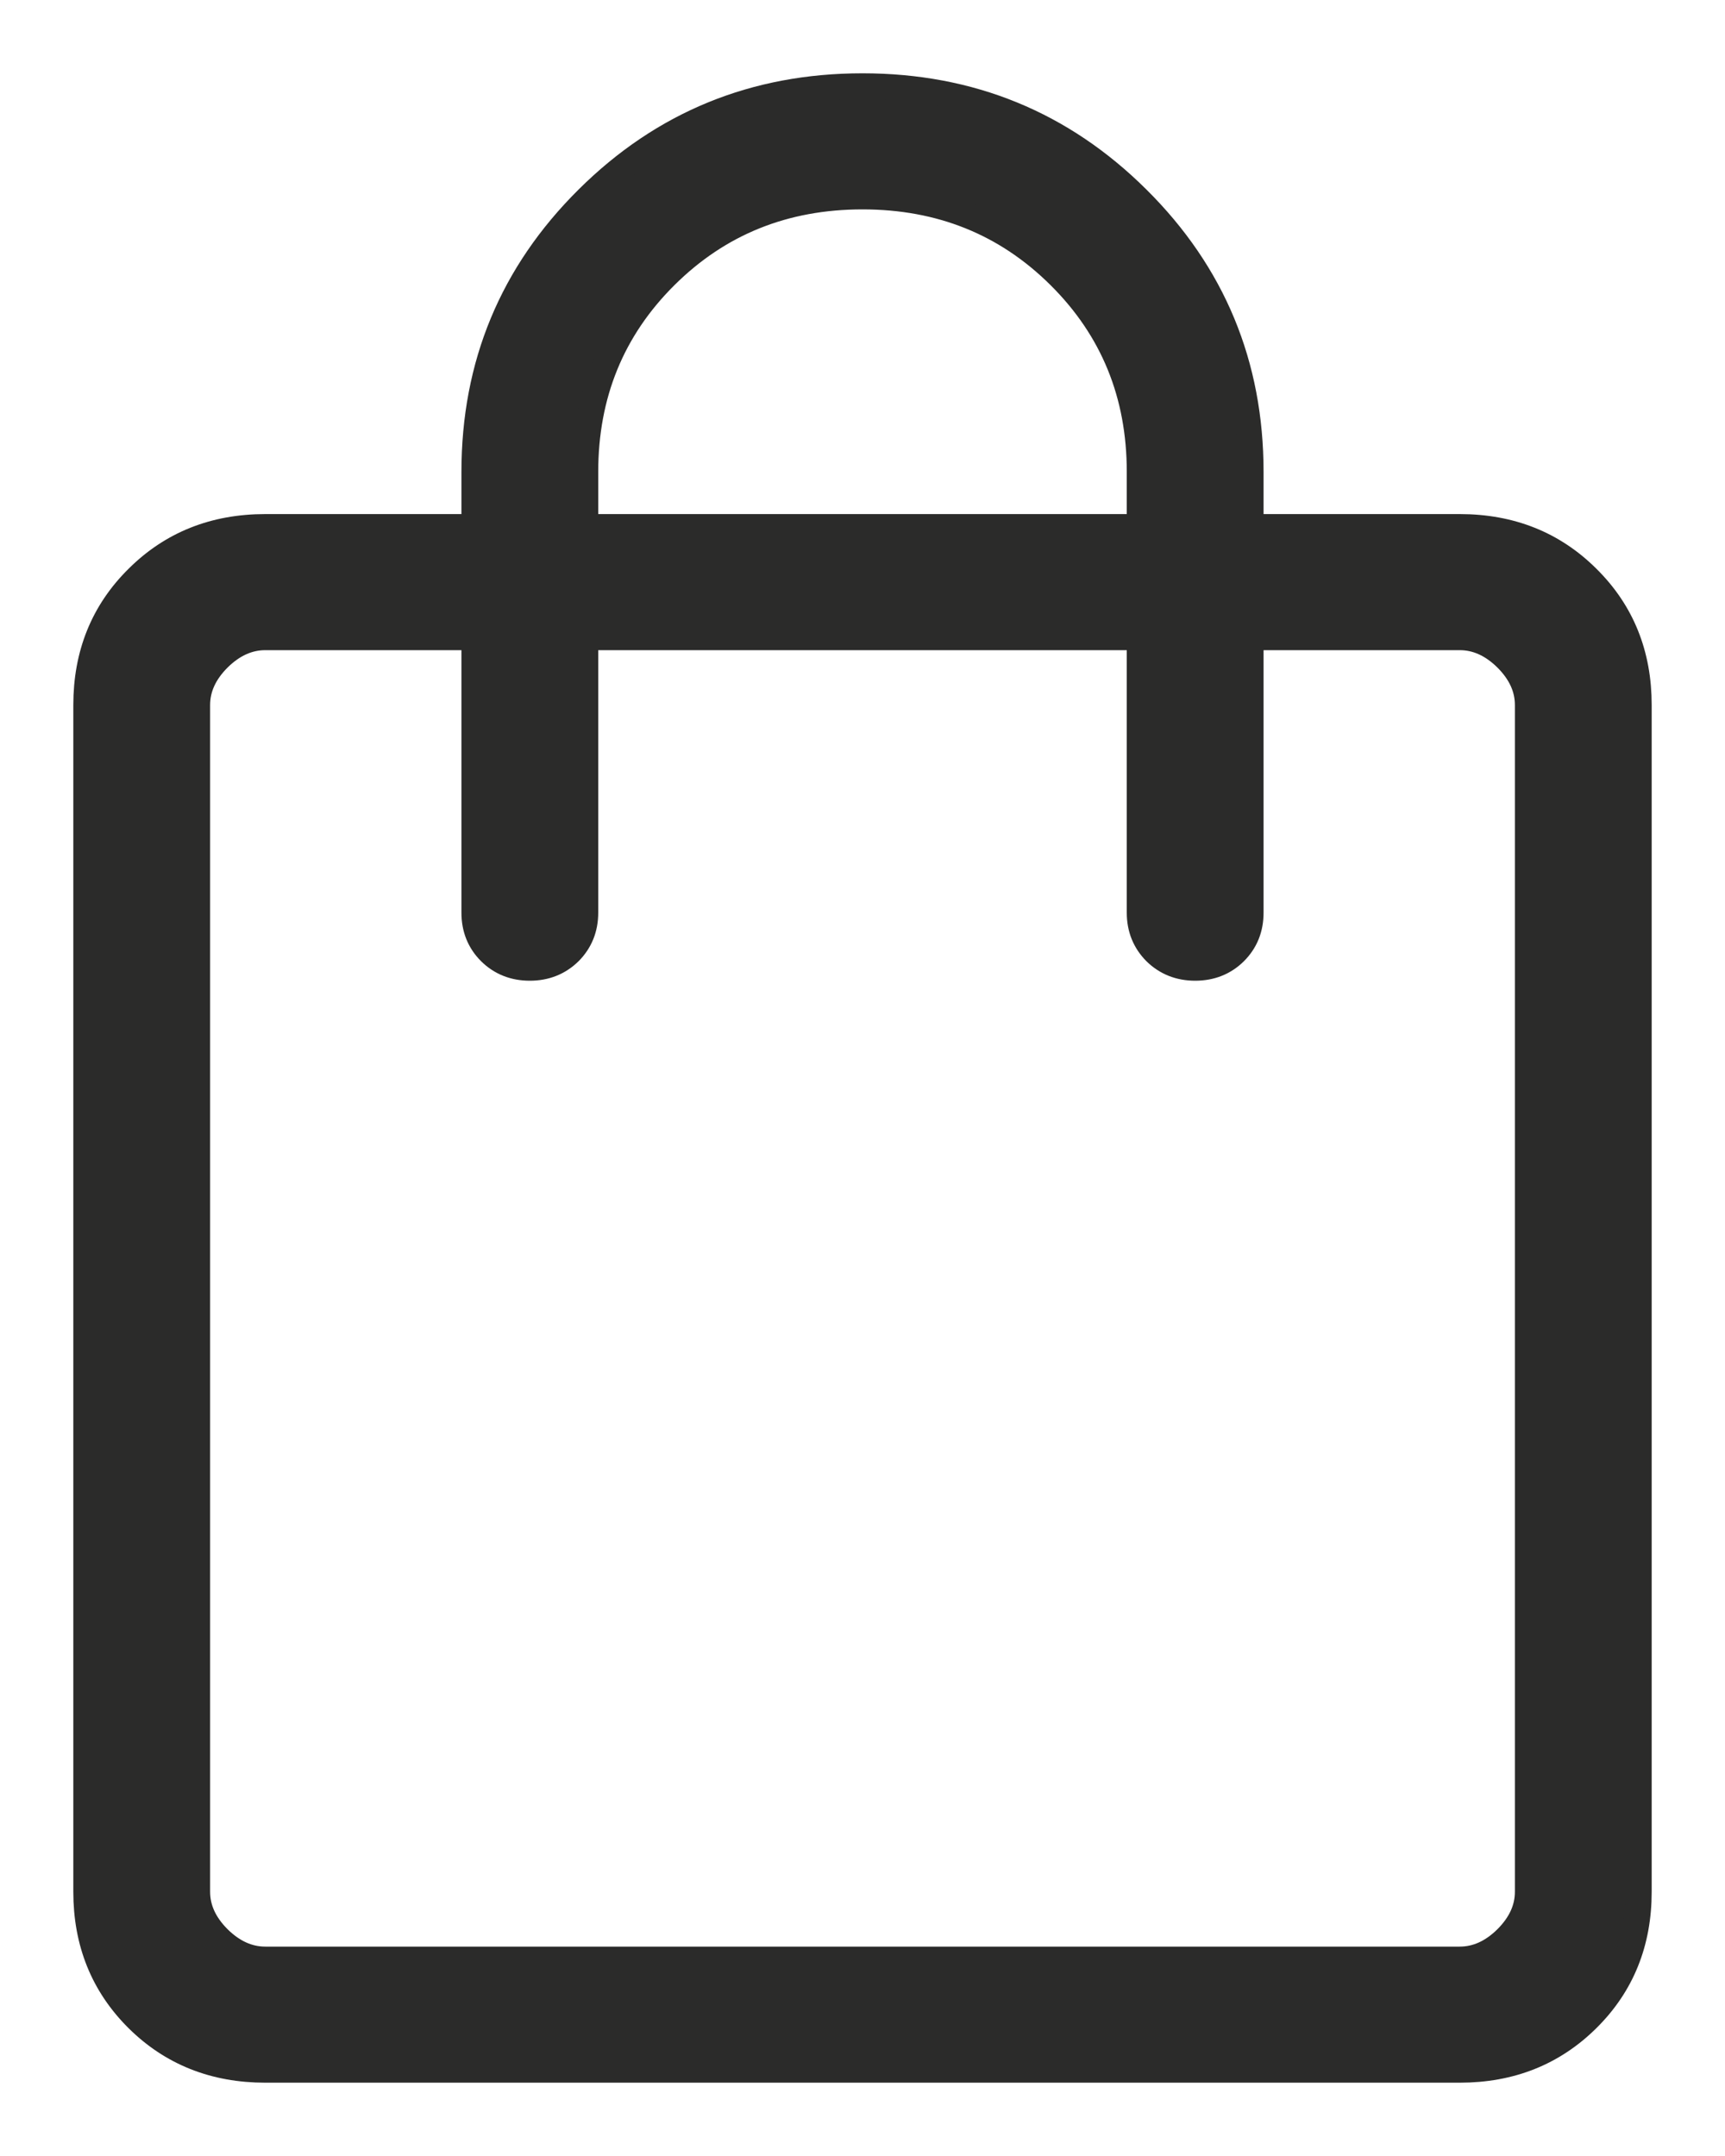 <?xml version="1.0" encoding="UTF-8"?> <svg xmlns="http://www.w3.org/2000/svg" width="20" height="25" viewBox="0 0 20 25" fill="none"> <g clip-path="url(#clip0_1045_1229)"> <path d="M3.076 24C2.485 24 1.991 23.803 1.595 23.41C1.198 23.015 1 22.524 1 21.936V8.175C1 7.587 1.198 7.096 1.595 6.703C1.991 6.308 2.485 6.111 3.076 6.111H5.5V5.472C5.5 4.23 5.938 3.174 6.813 2.305C7.688 1.435 8.75 1 10 1C11.25 1 12.312 1.435 13.187 2.305C14.062 3.174 14.5 4.23 14.5 5.472V6.111H16.924C17.515 6.111 18.009 6.308 18.405 6.703C18.802 7.096 19 7.587 19 8.175V21.936C19 22.524 18.802 23.015 18.406 23.408C18.009 23.803 17.515 24 16.924 24H3.076ZM3.076 22.722H16.924C17.121 22.722 17.302 22.64 17.467 22.477C17.632 22.312 17.714 22.132 17.714 21.936V8.175C17.714 7.979 17.632 7.799 17.467 7.634C17.302 7.471 17.121 7.389 16.924 7.389H14.5V10.583C14.5 10.765 14.439 10.917 14.316 11.04C14.193 11.161 14.04 11.222 13.857 11.222C13.675 11.222 13.522 11.161 13.398 11.04C13.276 10.917 13.214 10.765 13.214 10.583V7.389H6.786V10.583C6.786 10.765 6.724 10.917 6.602 11.04C6.478 11.161 6.325 11.222 6.143 11.222C5.96 11.222 5.807 11.161 5.684 11.04C5.561 10.917 5.5 10.765 5.5 10.583V7.389H3.076C2.879 7.389 2.698 7.471 2.533 7.634C2.368 7.799 2.286 7.979 2.286 8.175V21.936C2.286 22.132 2.368 22.312 2.533 22.477C2.698 22.64 2.879 22.722 3.076 22.722ZM6.786 6.111H13.214V5.472C13.214 4.573 12.905 3.815 12.286 3.2C11.667 2.585 10.905 2.278 10 2.278C9.095 2.278 8.333 2.585 7.714 3.2C7.095 3.815 6.786 4.573 6.786 5.472V6.111Z" fill="#2B2B2A"></path> <path d="M2.286 22.722V7.389M3.076 24C2.485 24 1.991 23.803 1.595 23.41C1.198 23.015 1 22.524 1 21.936V8.175C1 7.587 1.198 7.096 1.595 6.703C1.991 6.308 2.485 6.111 3.076 6.111H5.5V5.472C5.5 4.23 5.938 3.174 6.813 2.305C7.688 1.435 8.75 1 10 1C11.25 1 12.312 1.435 13.187 2.305C14.062 3.174 14.5 4.23 14.5 5.472V6.111H16.924C17.515 6.111 18.009 6.308 18.405 6.703C18.802 7.096 19 7.587 19 8.175V21.936C19 22.524 18.802 23.015 18.406 23.408C18.009 23.803 17.515 24 16.924 24H3.076ZM3.076 22.722H16.924C17.121 22.722 17.302 22.64 17.467 22.477C17.632 22.312 17.714 22.132 17.714 21.936V8.175C17.714 7.979 17.632 7.799 17.467 7.634C17.302 7.471 17.121 7.389 16.924 7.389H14.5V10.583C14.5 10.765 14.439 10.917 14.316 11.04C14.193 11.161 14.04 11.222 13.857 11.222C13.675 11.222 13.522 11.161 13.398 11.04C13.276 10.917 13.214 10.765 13.214 10.583V7.389H6.786V10.583C6.786 10.765 6.724 10.917 6.602 11.04C6.478 11.161 6.325 11.222 6.143 11.222C5.96 11.222 5.807 11.161 5.684 11.04C5.561 10.917 5.5 10.765 5.5 10.583V7.389H3.076C2.879 7.389 2.698 7.471 2.533 7.634C2.368 7.799 2.286 7.979 2.286 8.175V21.936C2.286 22.132 2.368 22.312 2.533 22.477C2.698 22.64 2.879 22.722 3.076 22.722ZM6.786 6.111H13.214V5.472C13.214 4.573 12.905 3.815 12.286 3.2C11.667 2.585 10.905 2.278 10 2.278C9.095 2.278 8.333 2.585 7.714 3.2C7.095 3.815 6.786 4.573 6.786 5.472V6.111Z" stroke="#2B2B2A" stroke-width="0.3"></path> </g> <defs> <clipPath id="clip0_1045_1229"> <rect width="20" height="25" fill="white"></rect> </clipPath> </defs> </svg> 